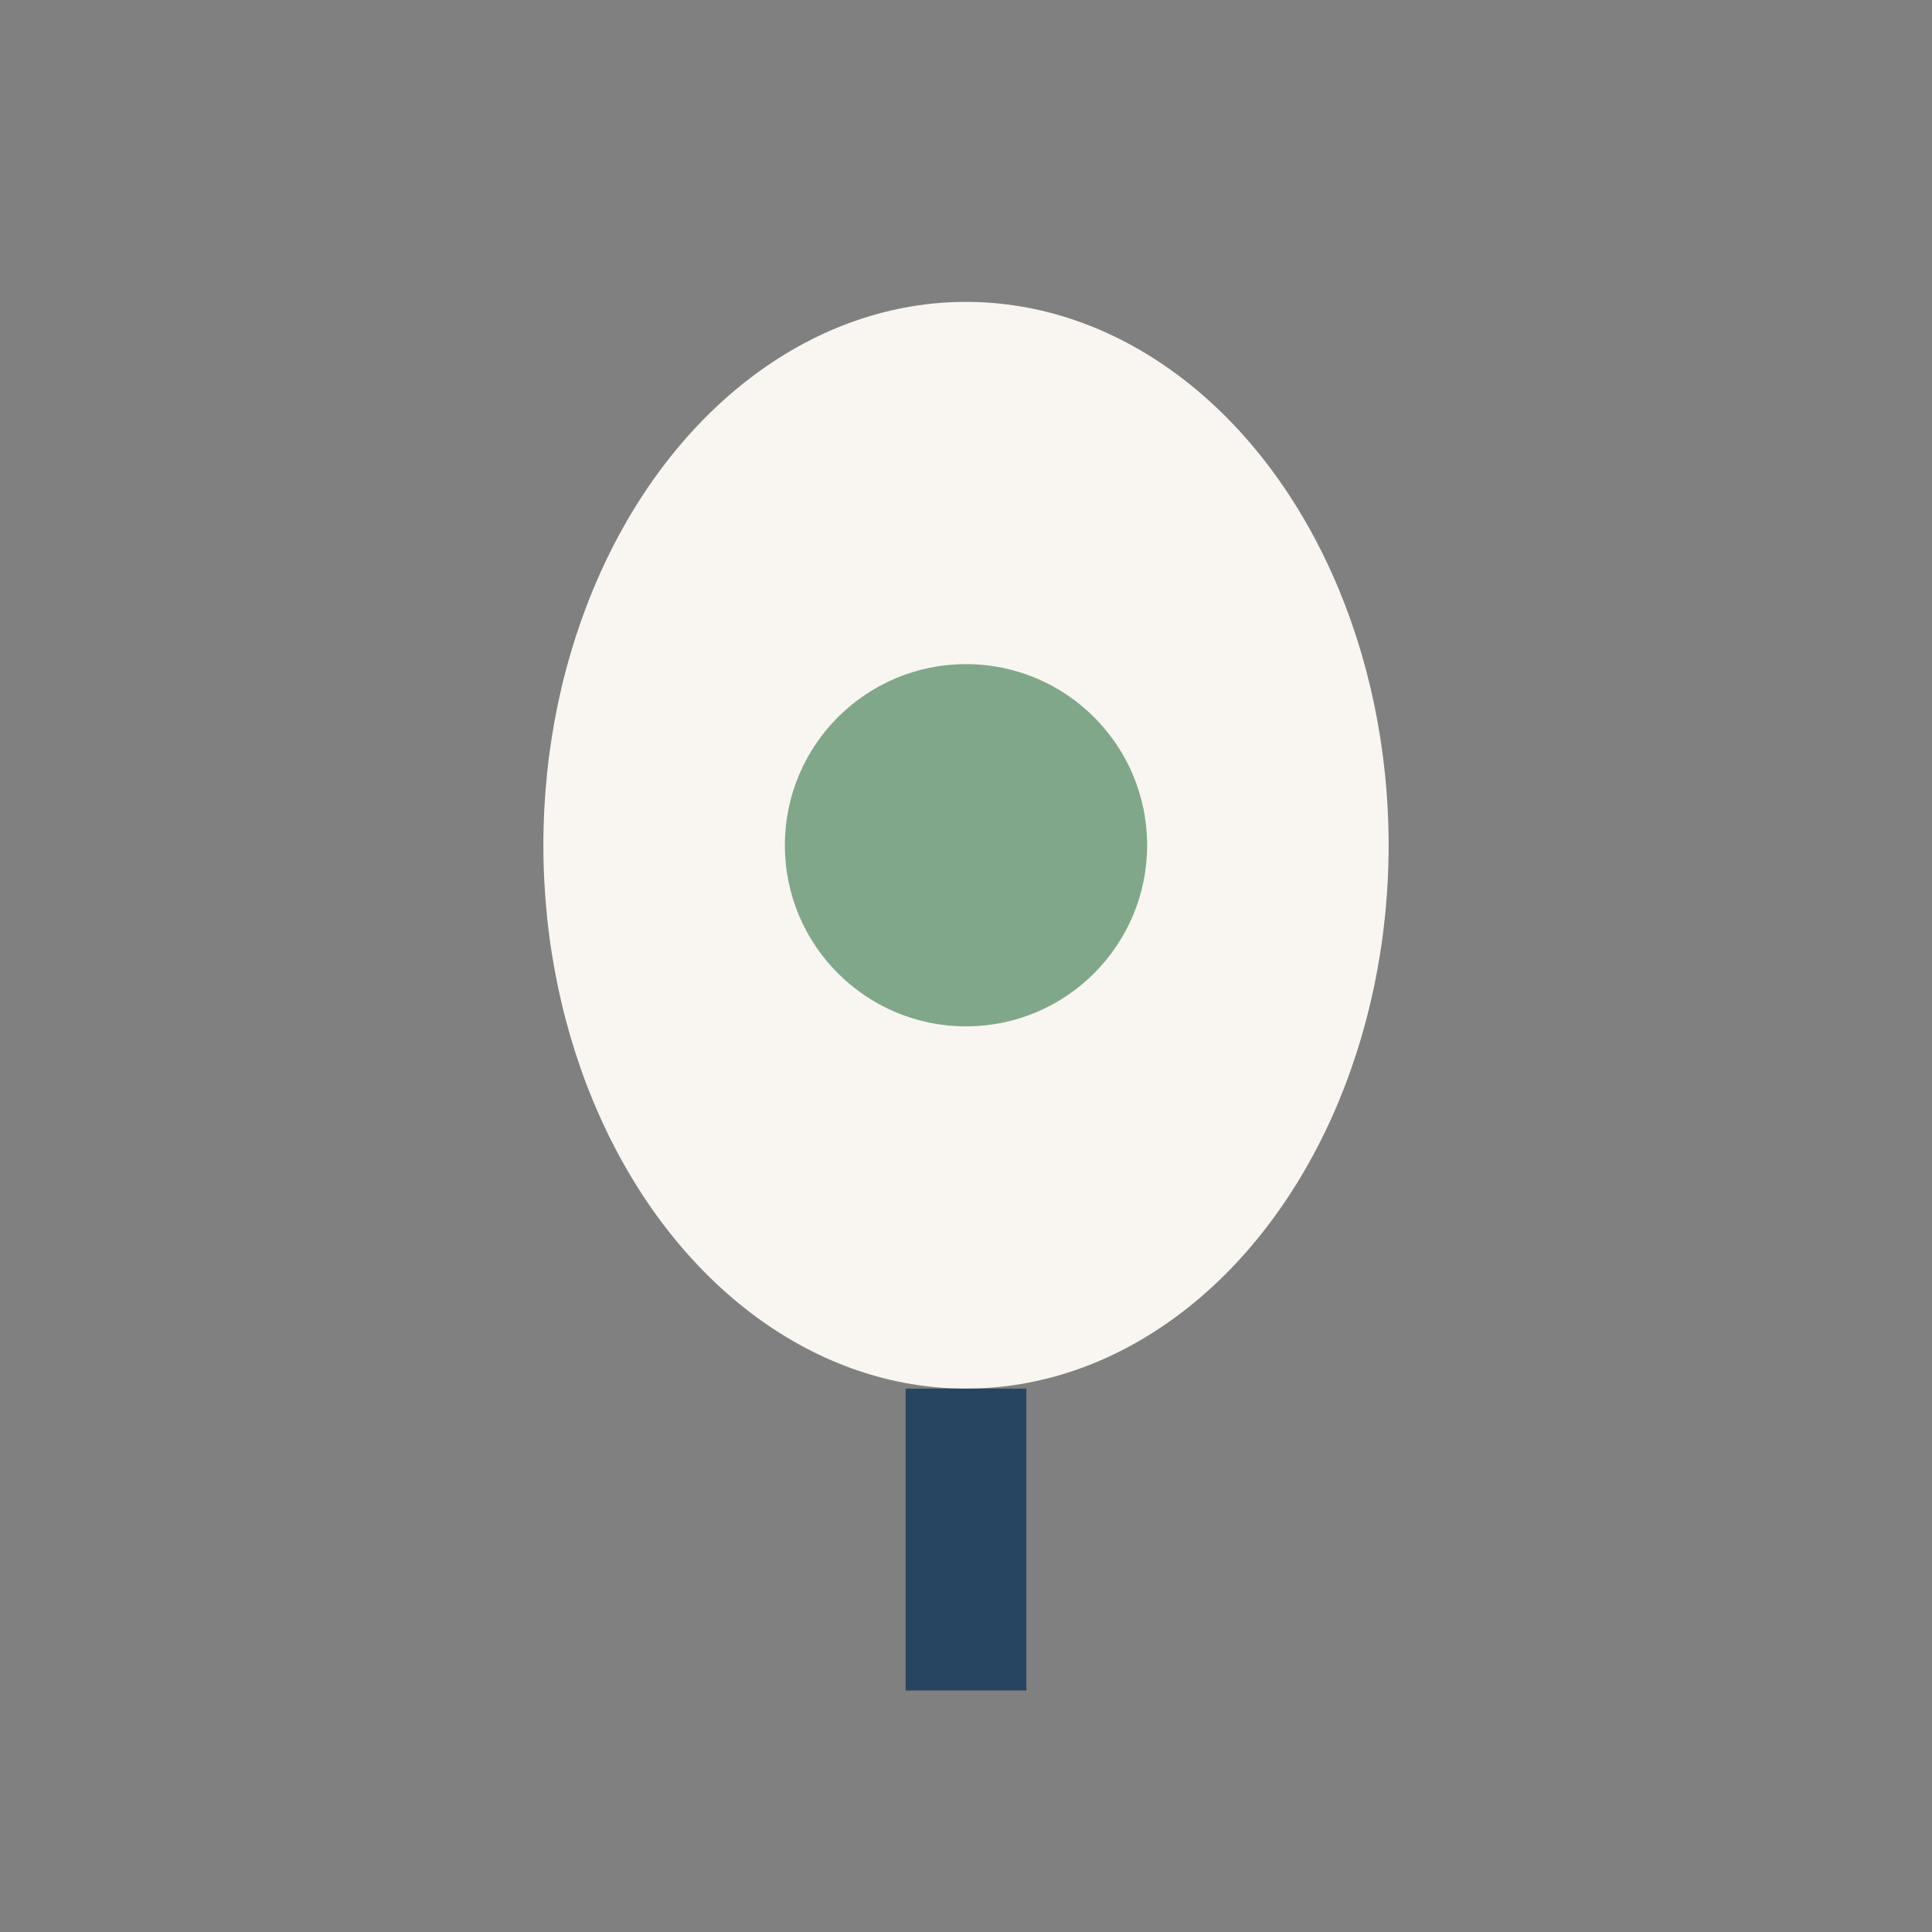 <?xml version="1.0" encoding="UTF-8"?>
<svg xmlns="http://www.w3.org/2000/svg" width="32" height="32" viewBox="0 0 32 32"><rect x="0" y="0" width="32" height="32" fill="#808080" stroke="none"/><ellipse cx="16" cy="14" rx="7" ry="9" fill="#F9F6F2"/><circle cx="16" cy="14" r="3" fill="#80A789"/><path d="M16 23v5" stroke="#274560" stroke-width="2"/></svg>